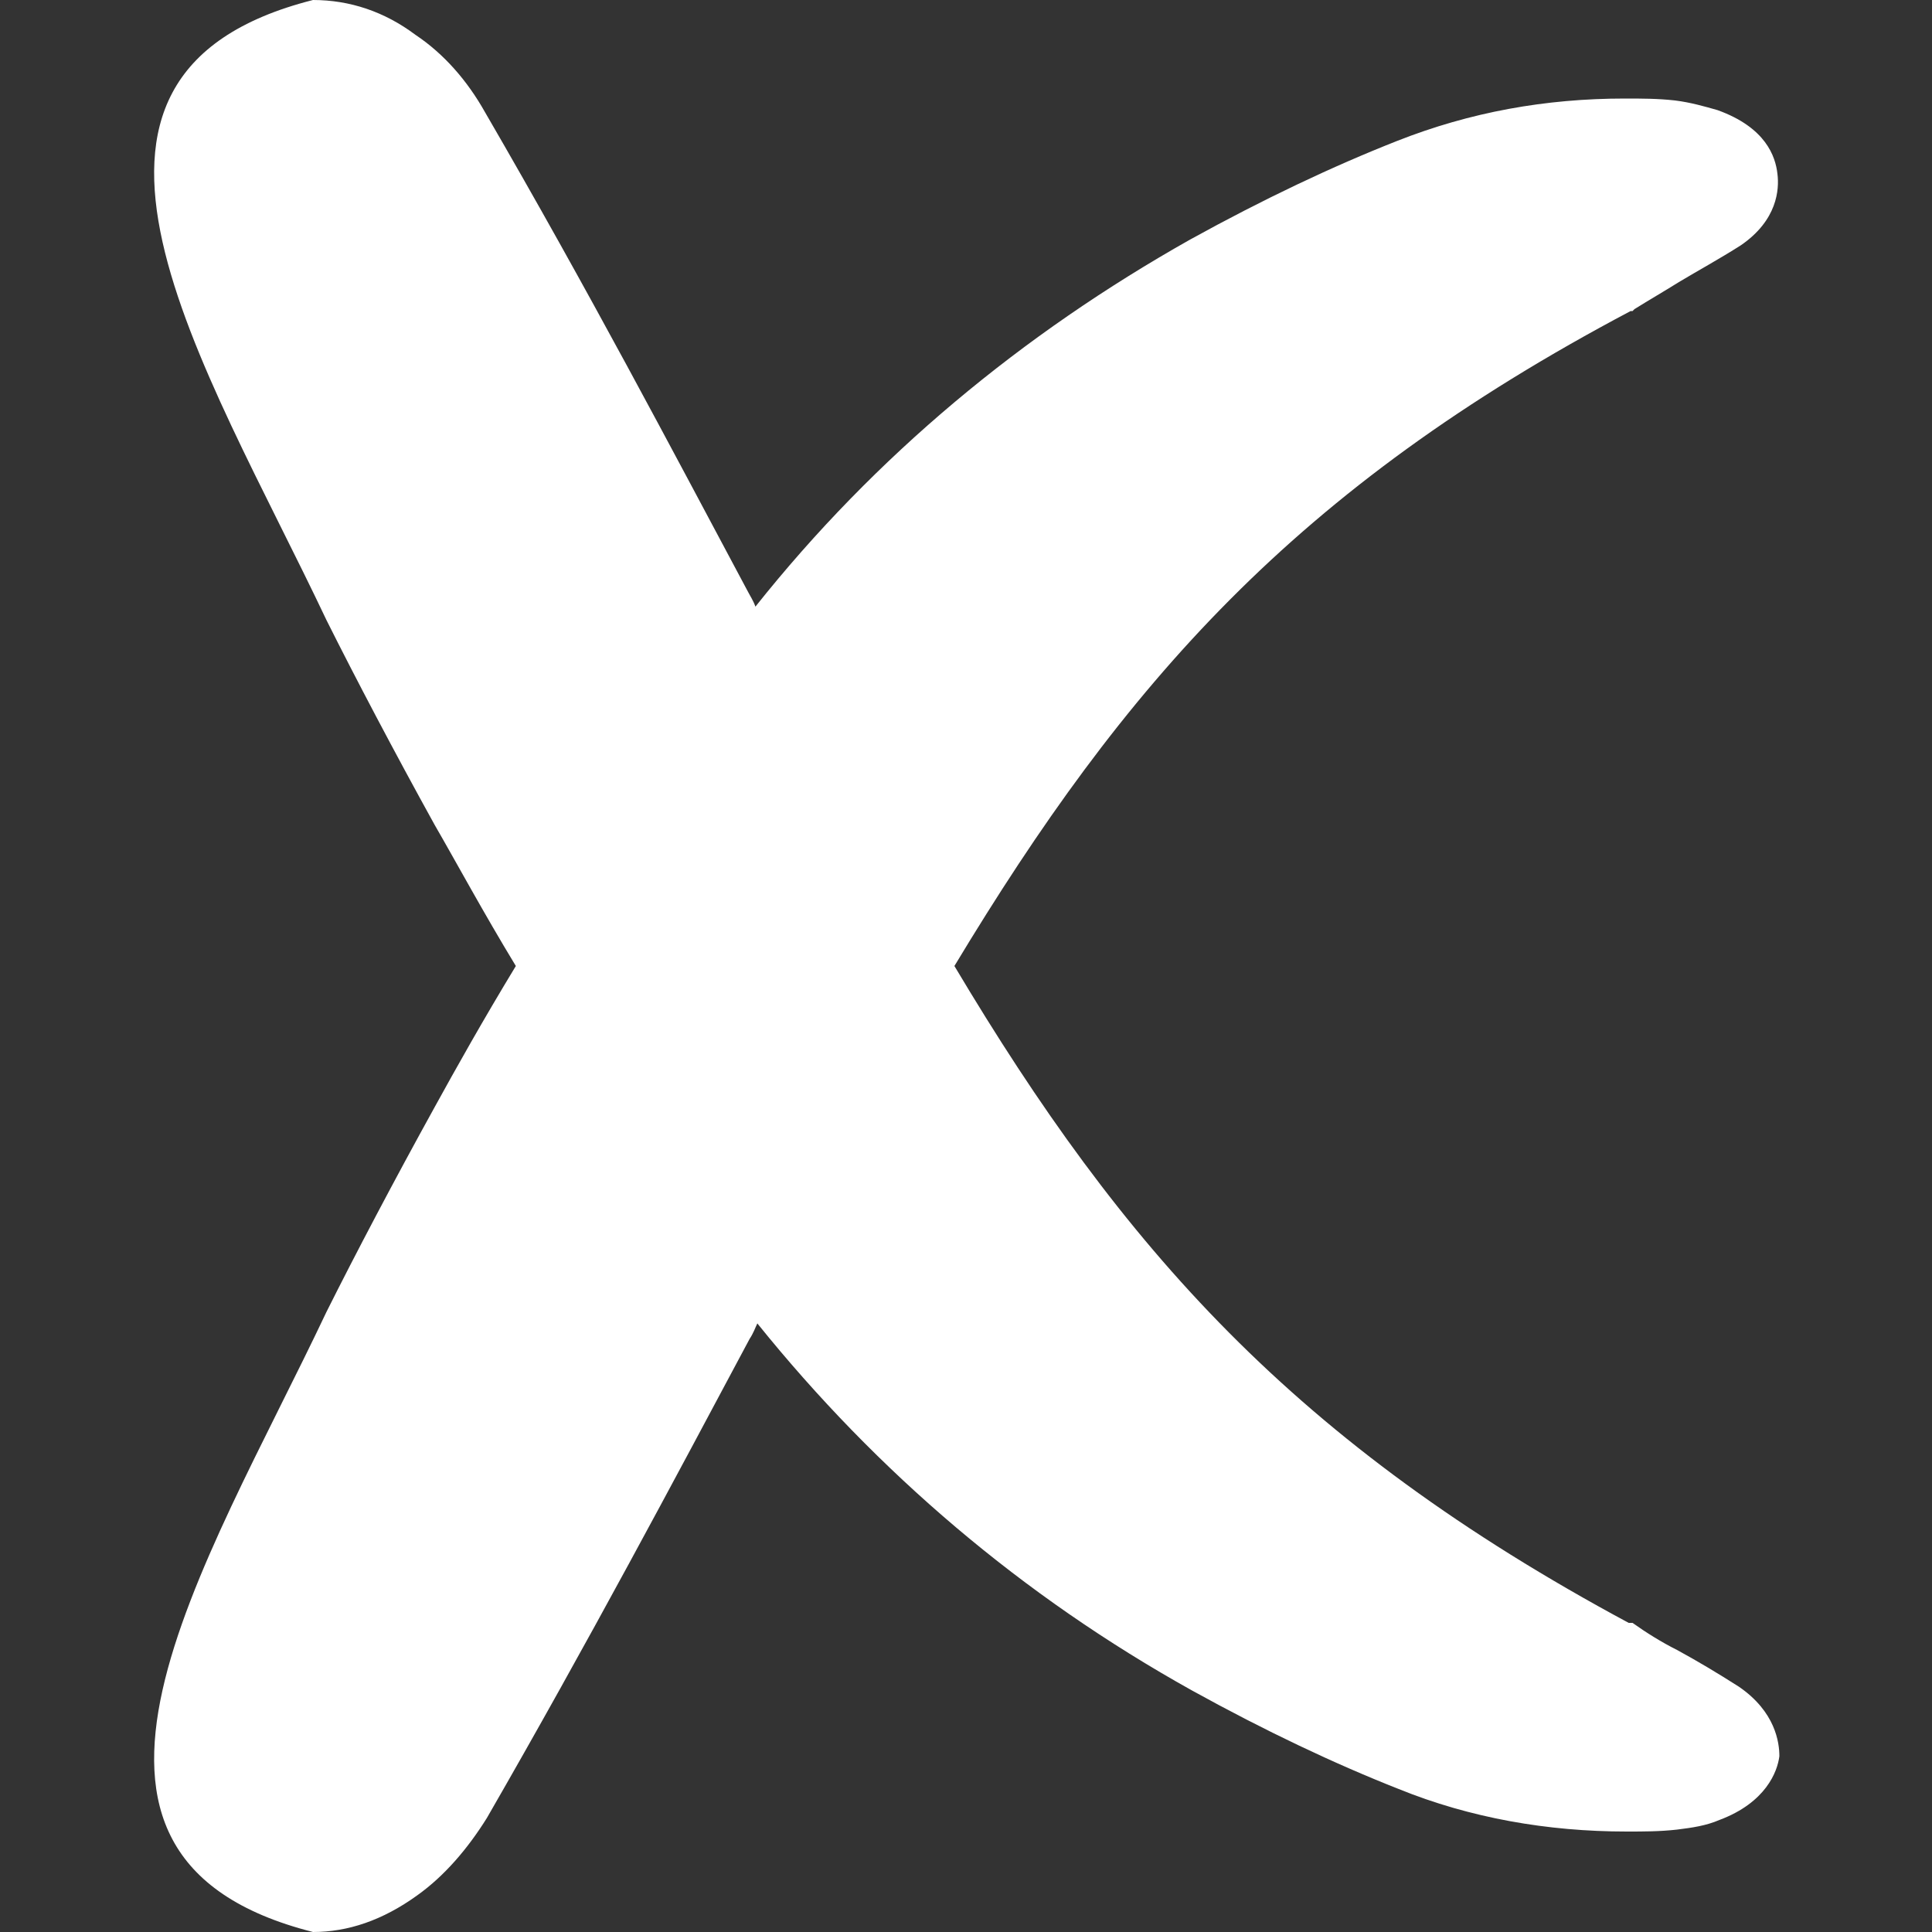 <?xml version="1.0" encoding="utf-8"?>
<!-- Generator: Adobe Illustrator 27.7.0, SVG Export Plug-In . SVG Version: 6.00 Build 0)  -->
<svg version="1.1" id="圖層_1" xmlns="http://www.w3.org/2000/svg" xmlns:xlink="http://www.w3.org/1999/xlink" x="0px" y="0px"
	 viewBox="0 0 100 100" style="enable-background:new 0 0 100 100;" xml:space="preserve">
<rect x="0" y="0" width="100" height="100" fill="#333333" stroke="none"/>
<style type="text/css">
	.st0{fill:#FFFFFF;}
</style>
<g>
	<path class="st0" d="M90,87.3c-1.1-0.7-2.1-1.3-3.2-1.9c-0.8-0.4-1.6-0.9-2.3-1.4L84.4,84l-0.1,0C67,74.7,58.1,64.6,49.4,50
		c8.8-14.6,17.6-24.7,35-33.9l0.1,0l0.1-0.1c0.8-0.5,1.5-0.9,2.3-1.4c1-0.6,2.1-1.2,3.2-1.9c1.9-1.3,2-2.9,1.9-3.7
		c-0.1-0.9-0.6-2.4-3.1-3.3c-0.7-0.2-1.4-0.4-2.2-0.5c-0.9-0.1-1.7-0.1-2.6-0.1c-4.1,0-8,0.7-11.8,2.2c-3.3,1.3-6.9,3-10.7,5.1
		c-8.7,4.9-16.3,11.2-22.5,19c-0.1-0.3-0.3-0.6-0.4-0.8c-3.9-7.3-8.2-15.5-13.6-24.8c-0.9-1.6-2.1-3-3.6-4C19.9,0.6,18.1,0,16.2,0h0
		c-15.4,3.9-5.6,18.8,0.7,32.1c1.5,3,3.5,6.8,5.6,10.6c1.1,1.9,2.5,4.5,4.2,7.3c-1.7,2.8-3.1,5.3-4.2,7.3c-2.1,3.8-4.1,7.6-5.6,10.6
		C10.6,81.2,0.8,96.1,16.2,100h0c1.8,0,3.6-0.6,5.4-1.9c1.4-1,2.6-2.4,3.6-4c5.3-9.2,9.7-17.5,13.6-24.8c0.2-0.3,0.3-0.6,0.4-0.8
		c6.2,7.7,13.7,14.1,22.5,19c3.8,2.1,7.4,3.8,10.7,5.1c3.7,1.5,7.7,2.2,11.8,2.2c0.9,0,1.7,0,2.6-0.1c0.8-0.1,1.5-0.2,2.2-0.5
		c2.4-0.9,3-2.5,3.1-3.3C92.1,90.2,91.9,88.6,90,87.3z"/>
</g>
</svg>
